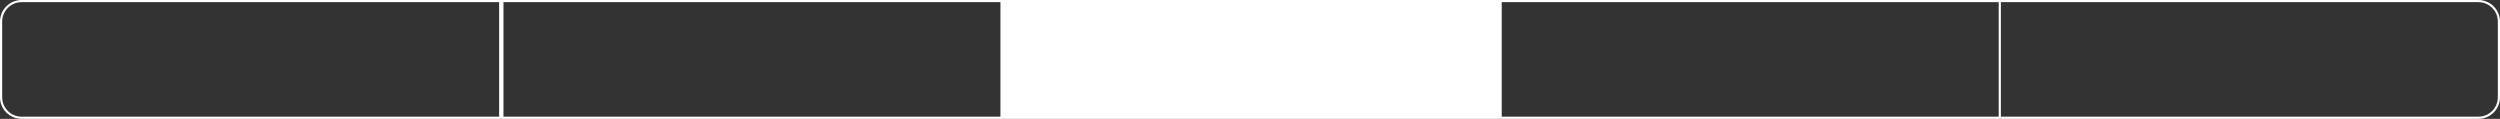 <?xml version="1.0" encoding="UTF-8"?> <svg xmlns="http://www.w3.org/2000/svg" width="1157" height="55" viewBox="0 0 1157 55" fill="none"><rect x="0" y="0" width="1157" height="55" fill="#333333" stroke="none"/> <path fill-rule="evenodd" clip-rule="evenodd" d="M10 1H231V54H10C5.029 54 1 49.971 1 45V10C1 5.029 5.029 1 10 1ZM0 10C0 4.477 4.477 0 10 0H232H463H464H694H695H925H926H1147C1152.52 0 1157 4.477 1157 10V45C1157 50.523 1152.52 55 1147 55H926H925H695H694H464H463H232H10C4.477 55 0 50.523 0 45V10ZM925 54V1H695V54H925ZM926 54H1147C1151.97 54 1156 49.971 1156 45V10C1156 5.029 1151.97 1 1147 1H926V54ZM463 54V1H233V54H463Z" fill="white"></path> </svg> 